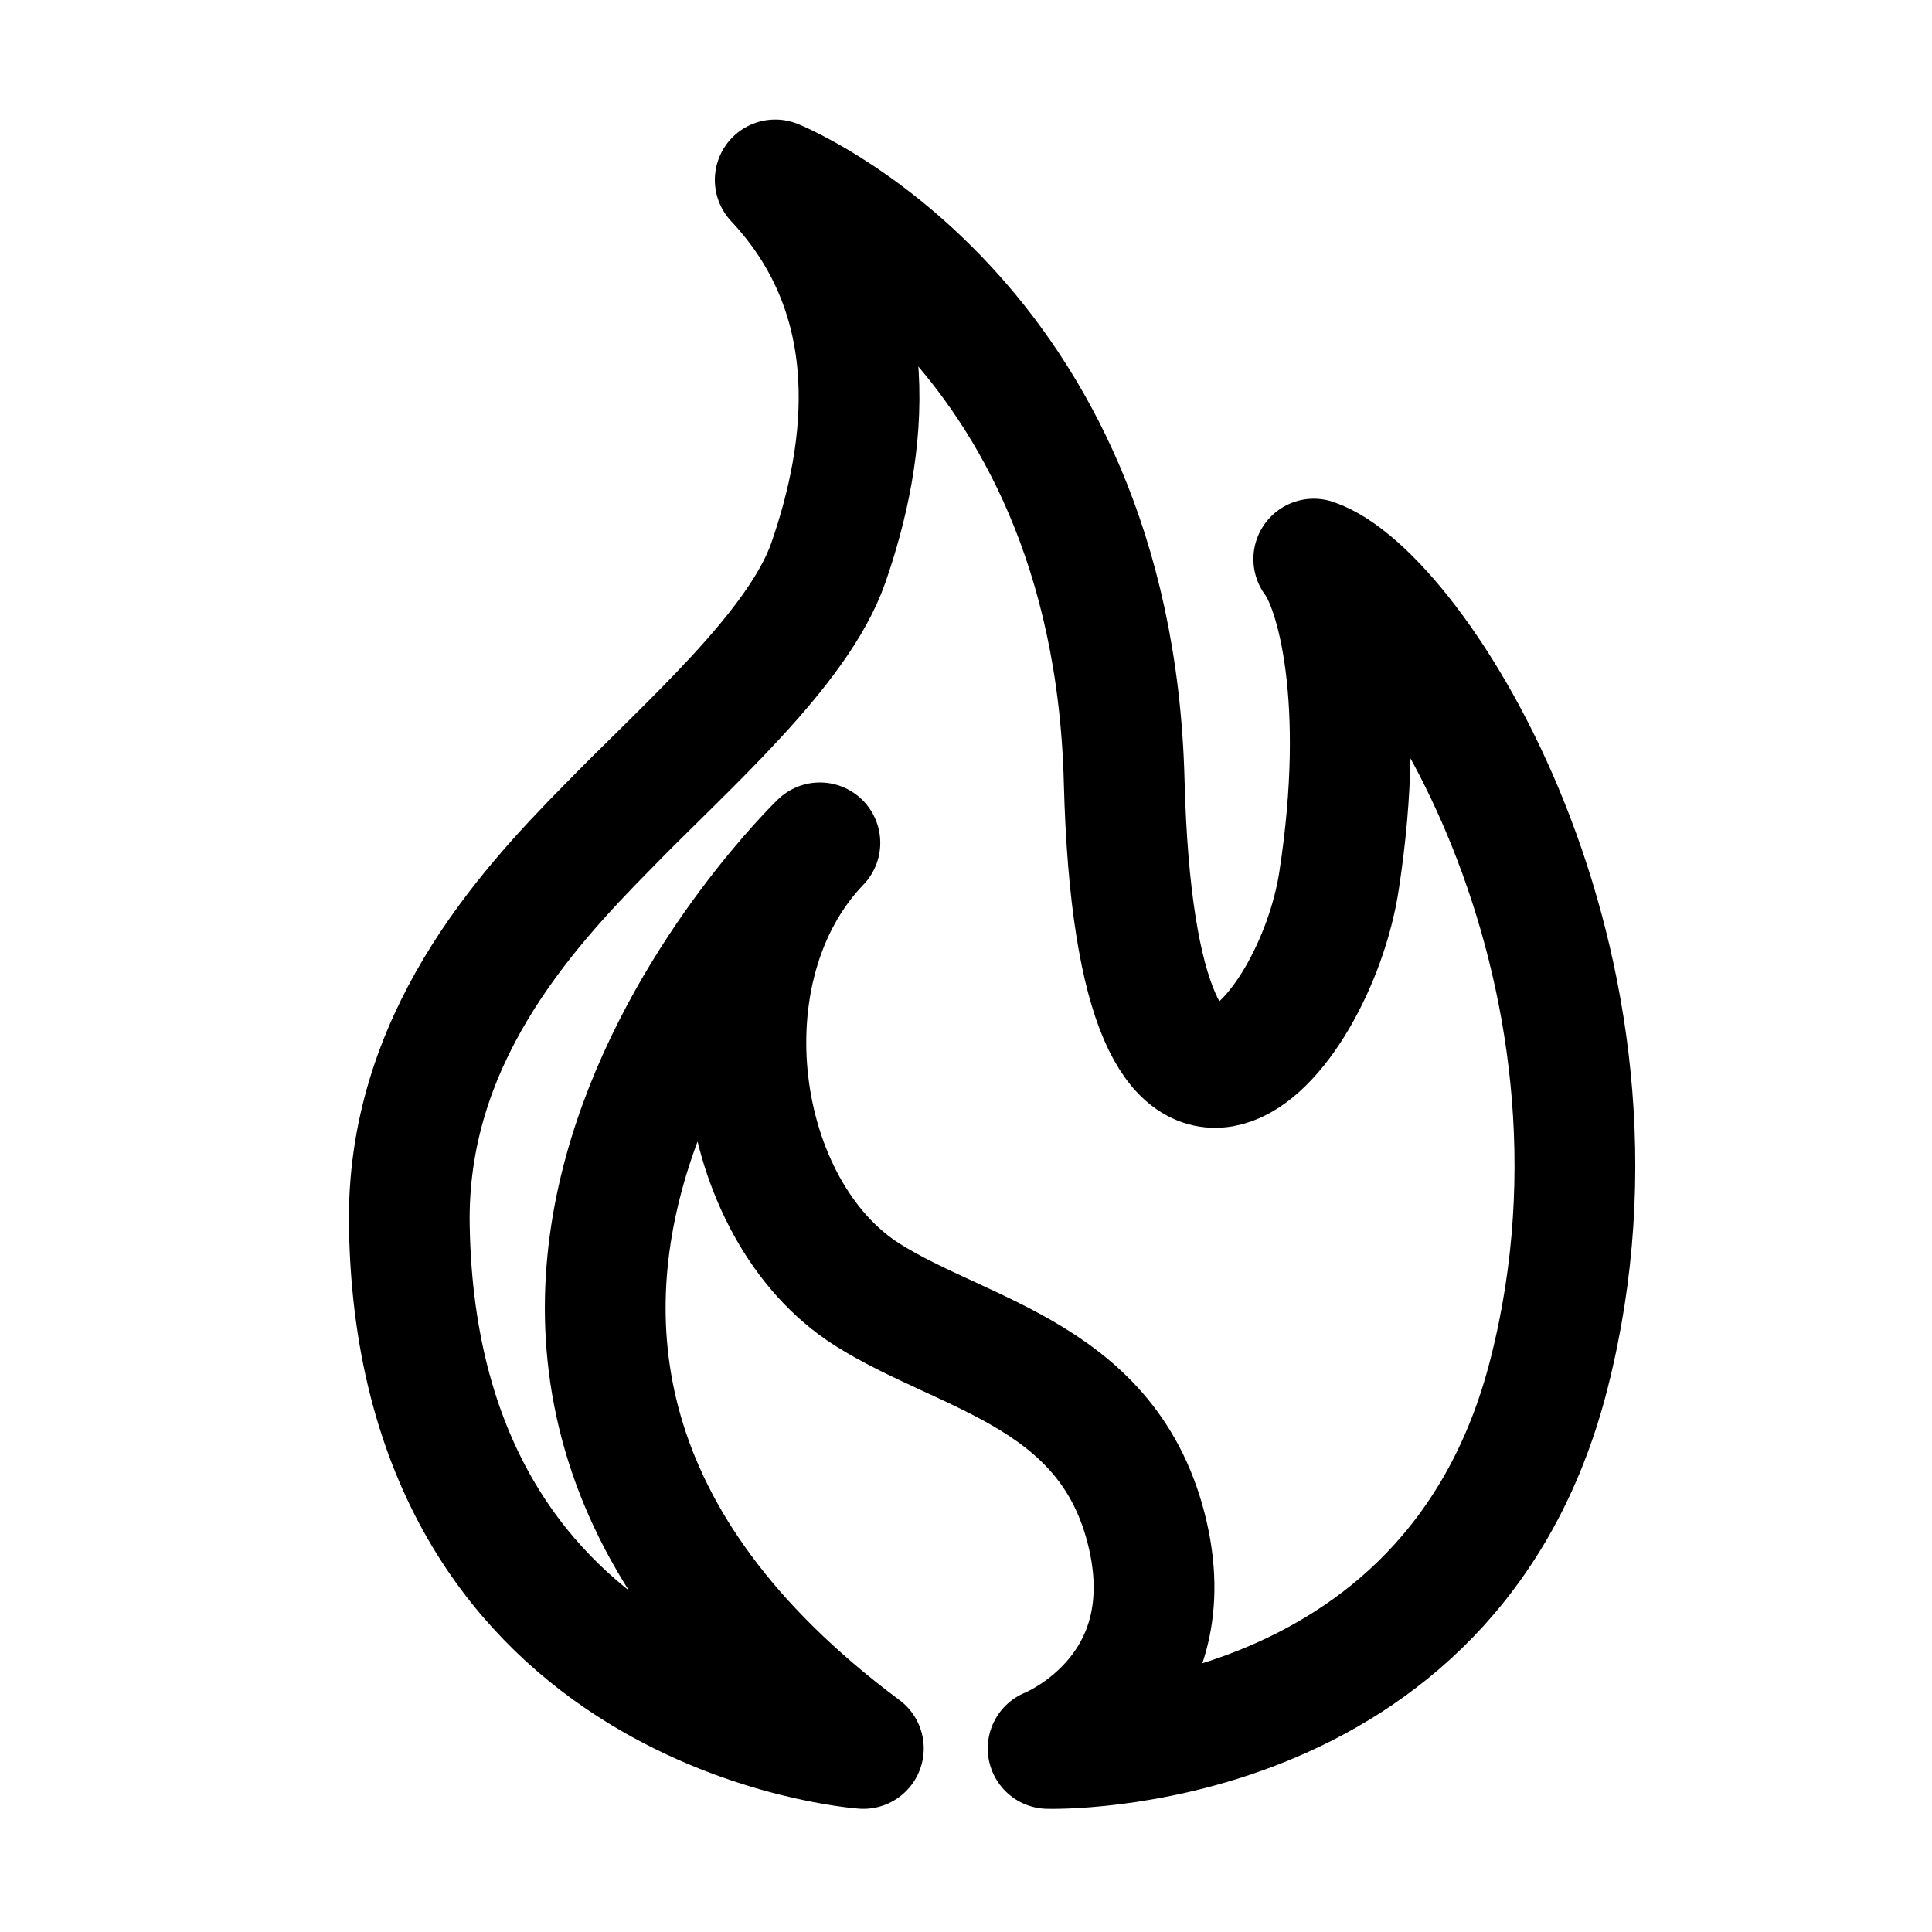 <?xml version="1.0" encoding="UTF-8"?><svg id="Art" xmlns="http://www.w3.org/2000/svg" viewBox="0 0 16 16"><defs><style>.cls-1{fill:none;stroke:#000;stroke-linejoin:round;}</style></defs><path class="cls-1" d="M10.88,4.63c.19,.25,.44,1.16,.21,2.66-.2,1.33-1.68,3.04-1.78-.82-.1-3.86-2.89-4.98-2.89-4.98,.93,.99,.76,2.25,.44,3.17-.25,.72-1.19,1.53-1.83,2.19-.69,.7-1.67,1.77-1.64,3.31,.07,4.06,3.76,4.32,3.76,4.32-4.59-3.42-.36-7.5-.36-7.5-1,1.04-.71,3.04,.39,3.74,.82,.52,2.06,.67,2.34,2.06,.25,1.27-.84,1.7-.84,1.7,0,0,3.34,.1,4.15-3.11,.86-3.39-1.11-6.46-1.95-6.74Z"/></svg>